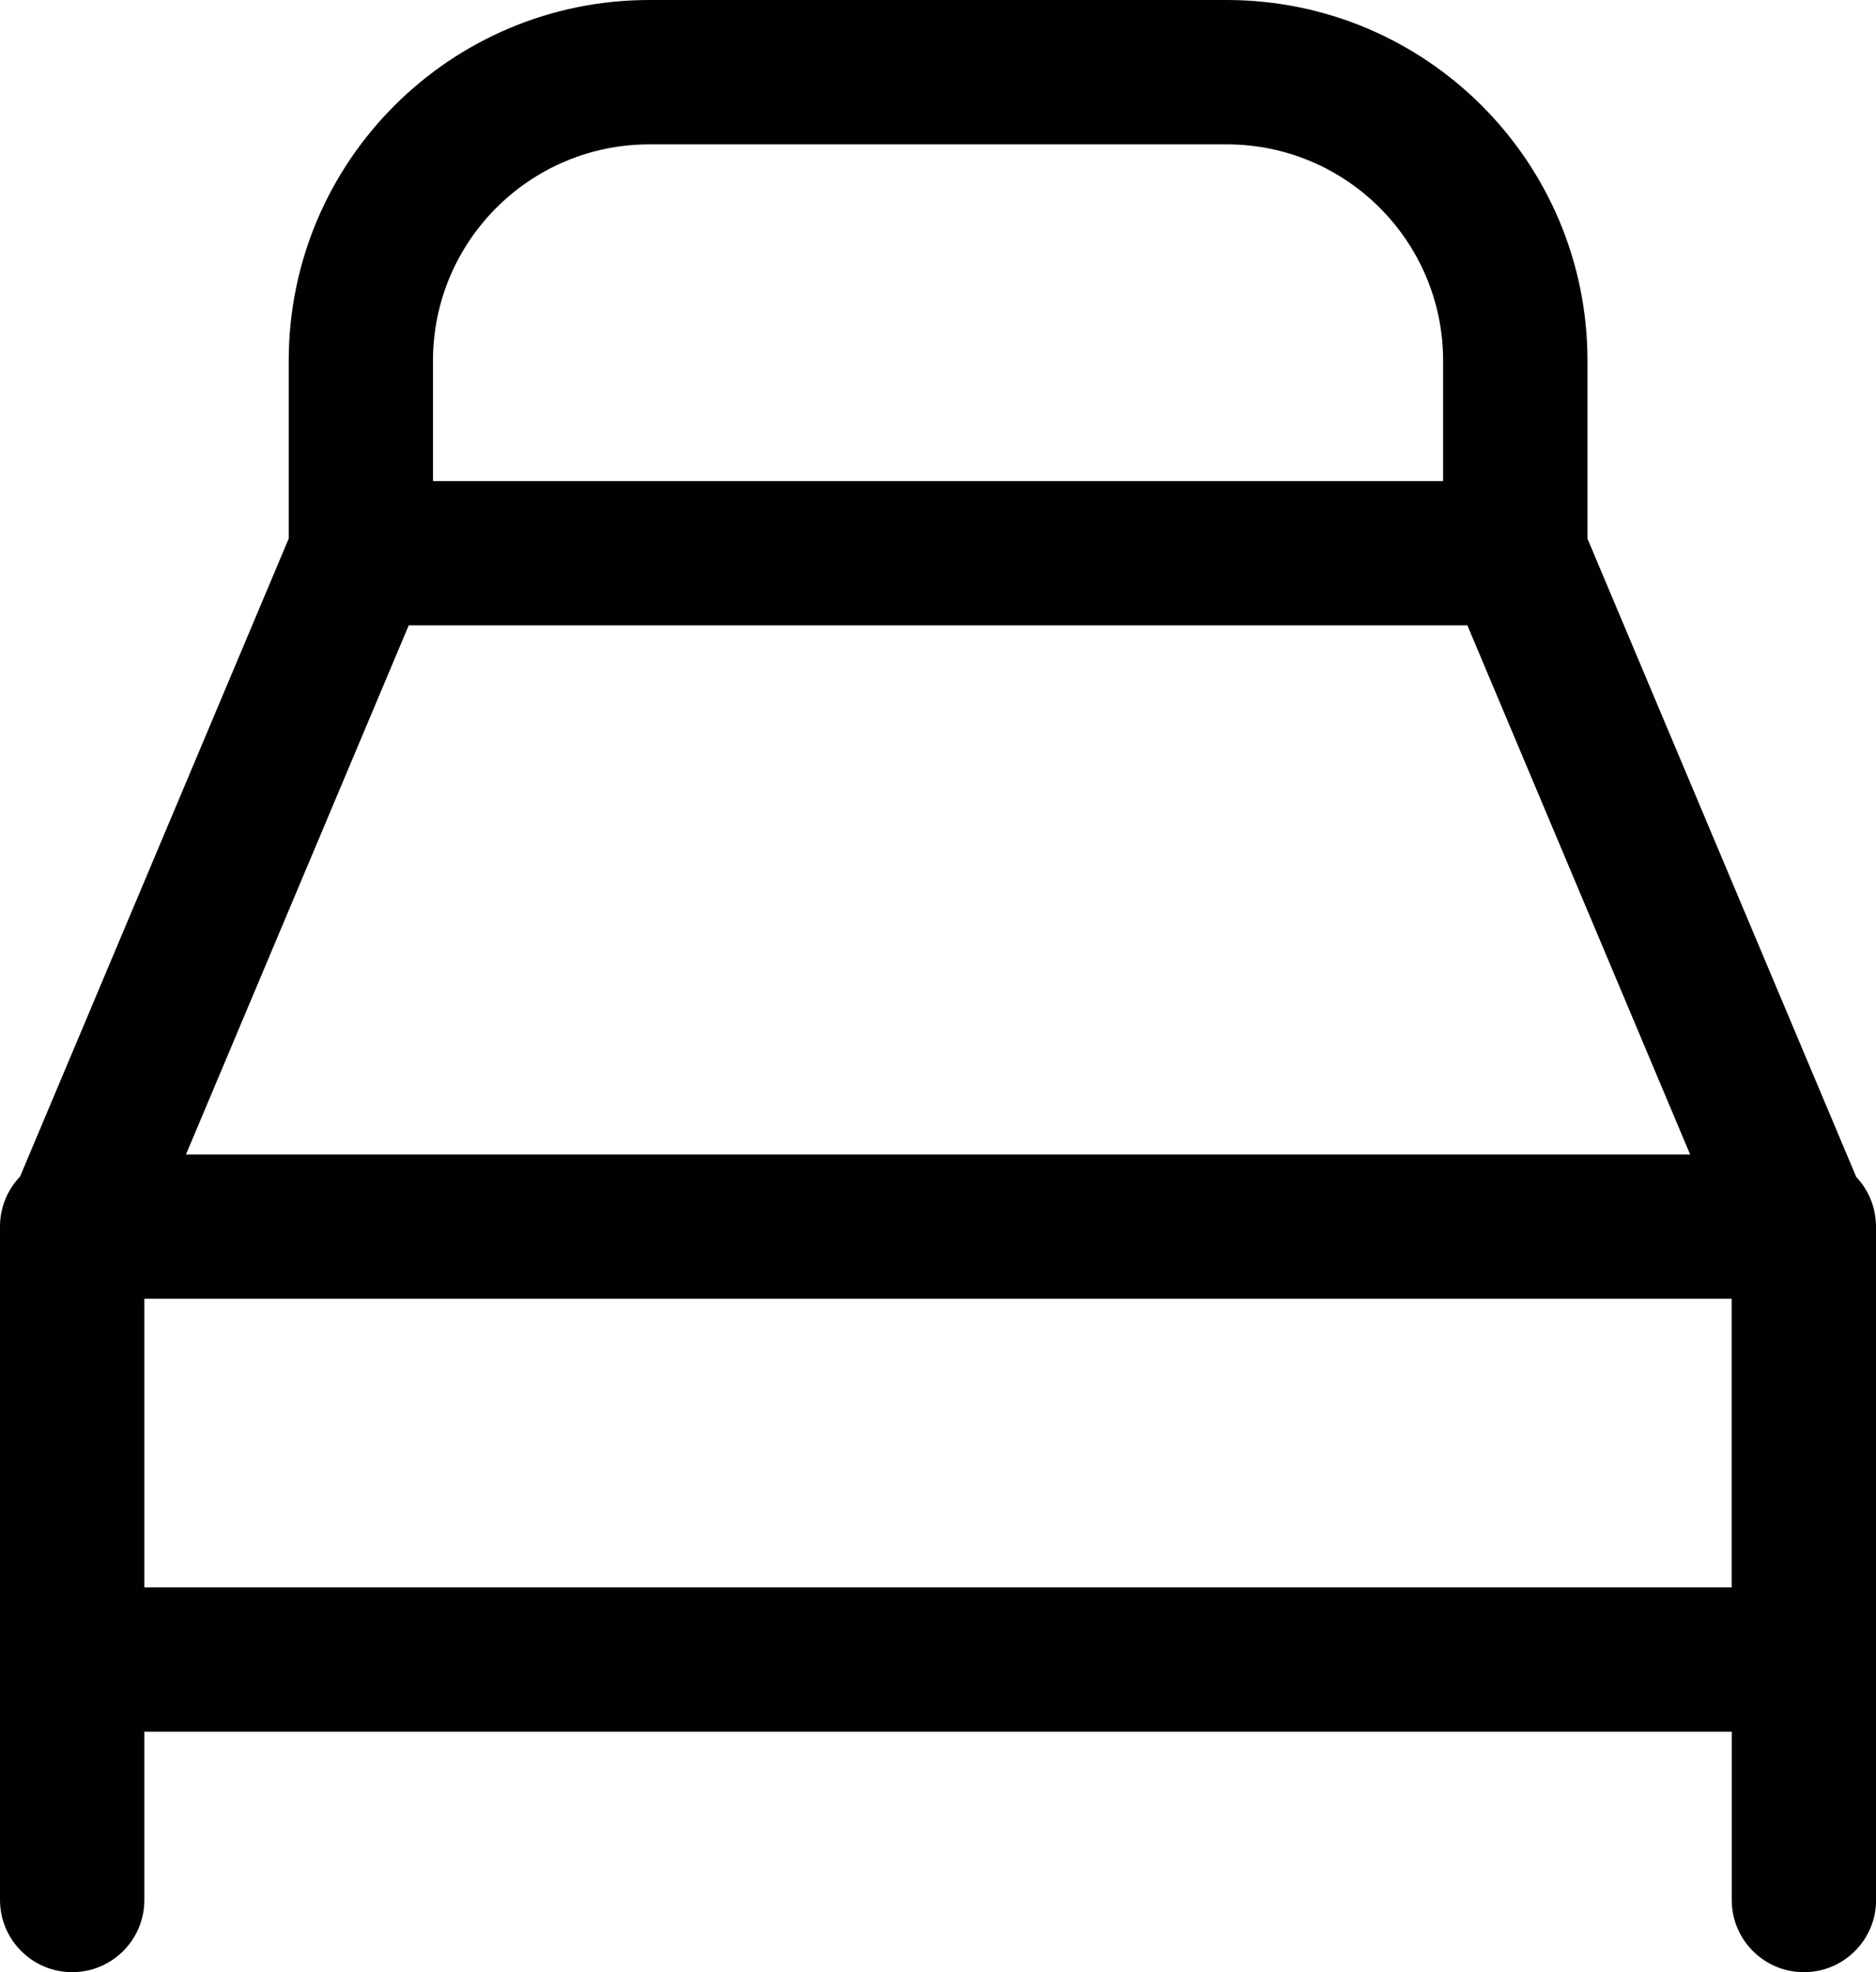 <?xml version="1.0" encoding="UTF-8"?>
<svg id="Capa_2" data-name="Capa 2" xmlns="http://www.w3.org/2000/svg" viewBox="0 0 190.25 200">
  <defs>
    <style>
      .cls-1 {
        fill: #010101;
        fill-rule: evenodd;
      }
    </style>
  </defs>
  <g id="Capa_1-2" data-name="Capa 1">
    <path class="cls-1" d="M43.91,36.59c0-12.12,9.83-21.95,21.95-21.95h58.54c12.12,0,21.95,9.83,21.95,21.95v12.2H43.91v-12.2Zm-14.63,18.04v-18.04C29.28,16.38,45.66,0,65.86,0h58.54c20.21,0,36.59,16.38,36.59,36.59v18.04l27.26,64.74c1.18,1.24,1.92,2.9,1.99,4.73l.02,.04v68.55c0,4.04-3.28,7.32-7.32,7.32s-7.32-3.28-7.32-7.32v-17.07H14.64v17.07c0,4.04-3.28,7.32-7.32,7.32S0,196.72,0,192.68v-24.01c0-.13,0-.25,0-.38v-43.9c0-1.96,.77-3.75,2.03-5.06L29.28,54.62Zm119.53,8.79l22.59,53.66H18.86l22.59-53.66h107.36ZM14.64,131.71v29.27H175.61v-29.27H14.64Z"/>
  </g>
</svg>